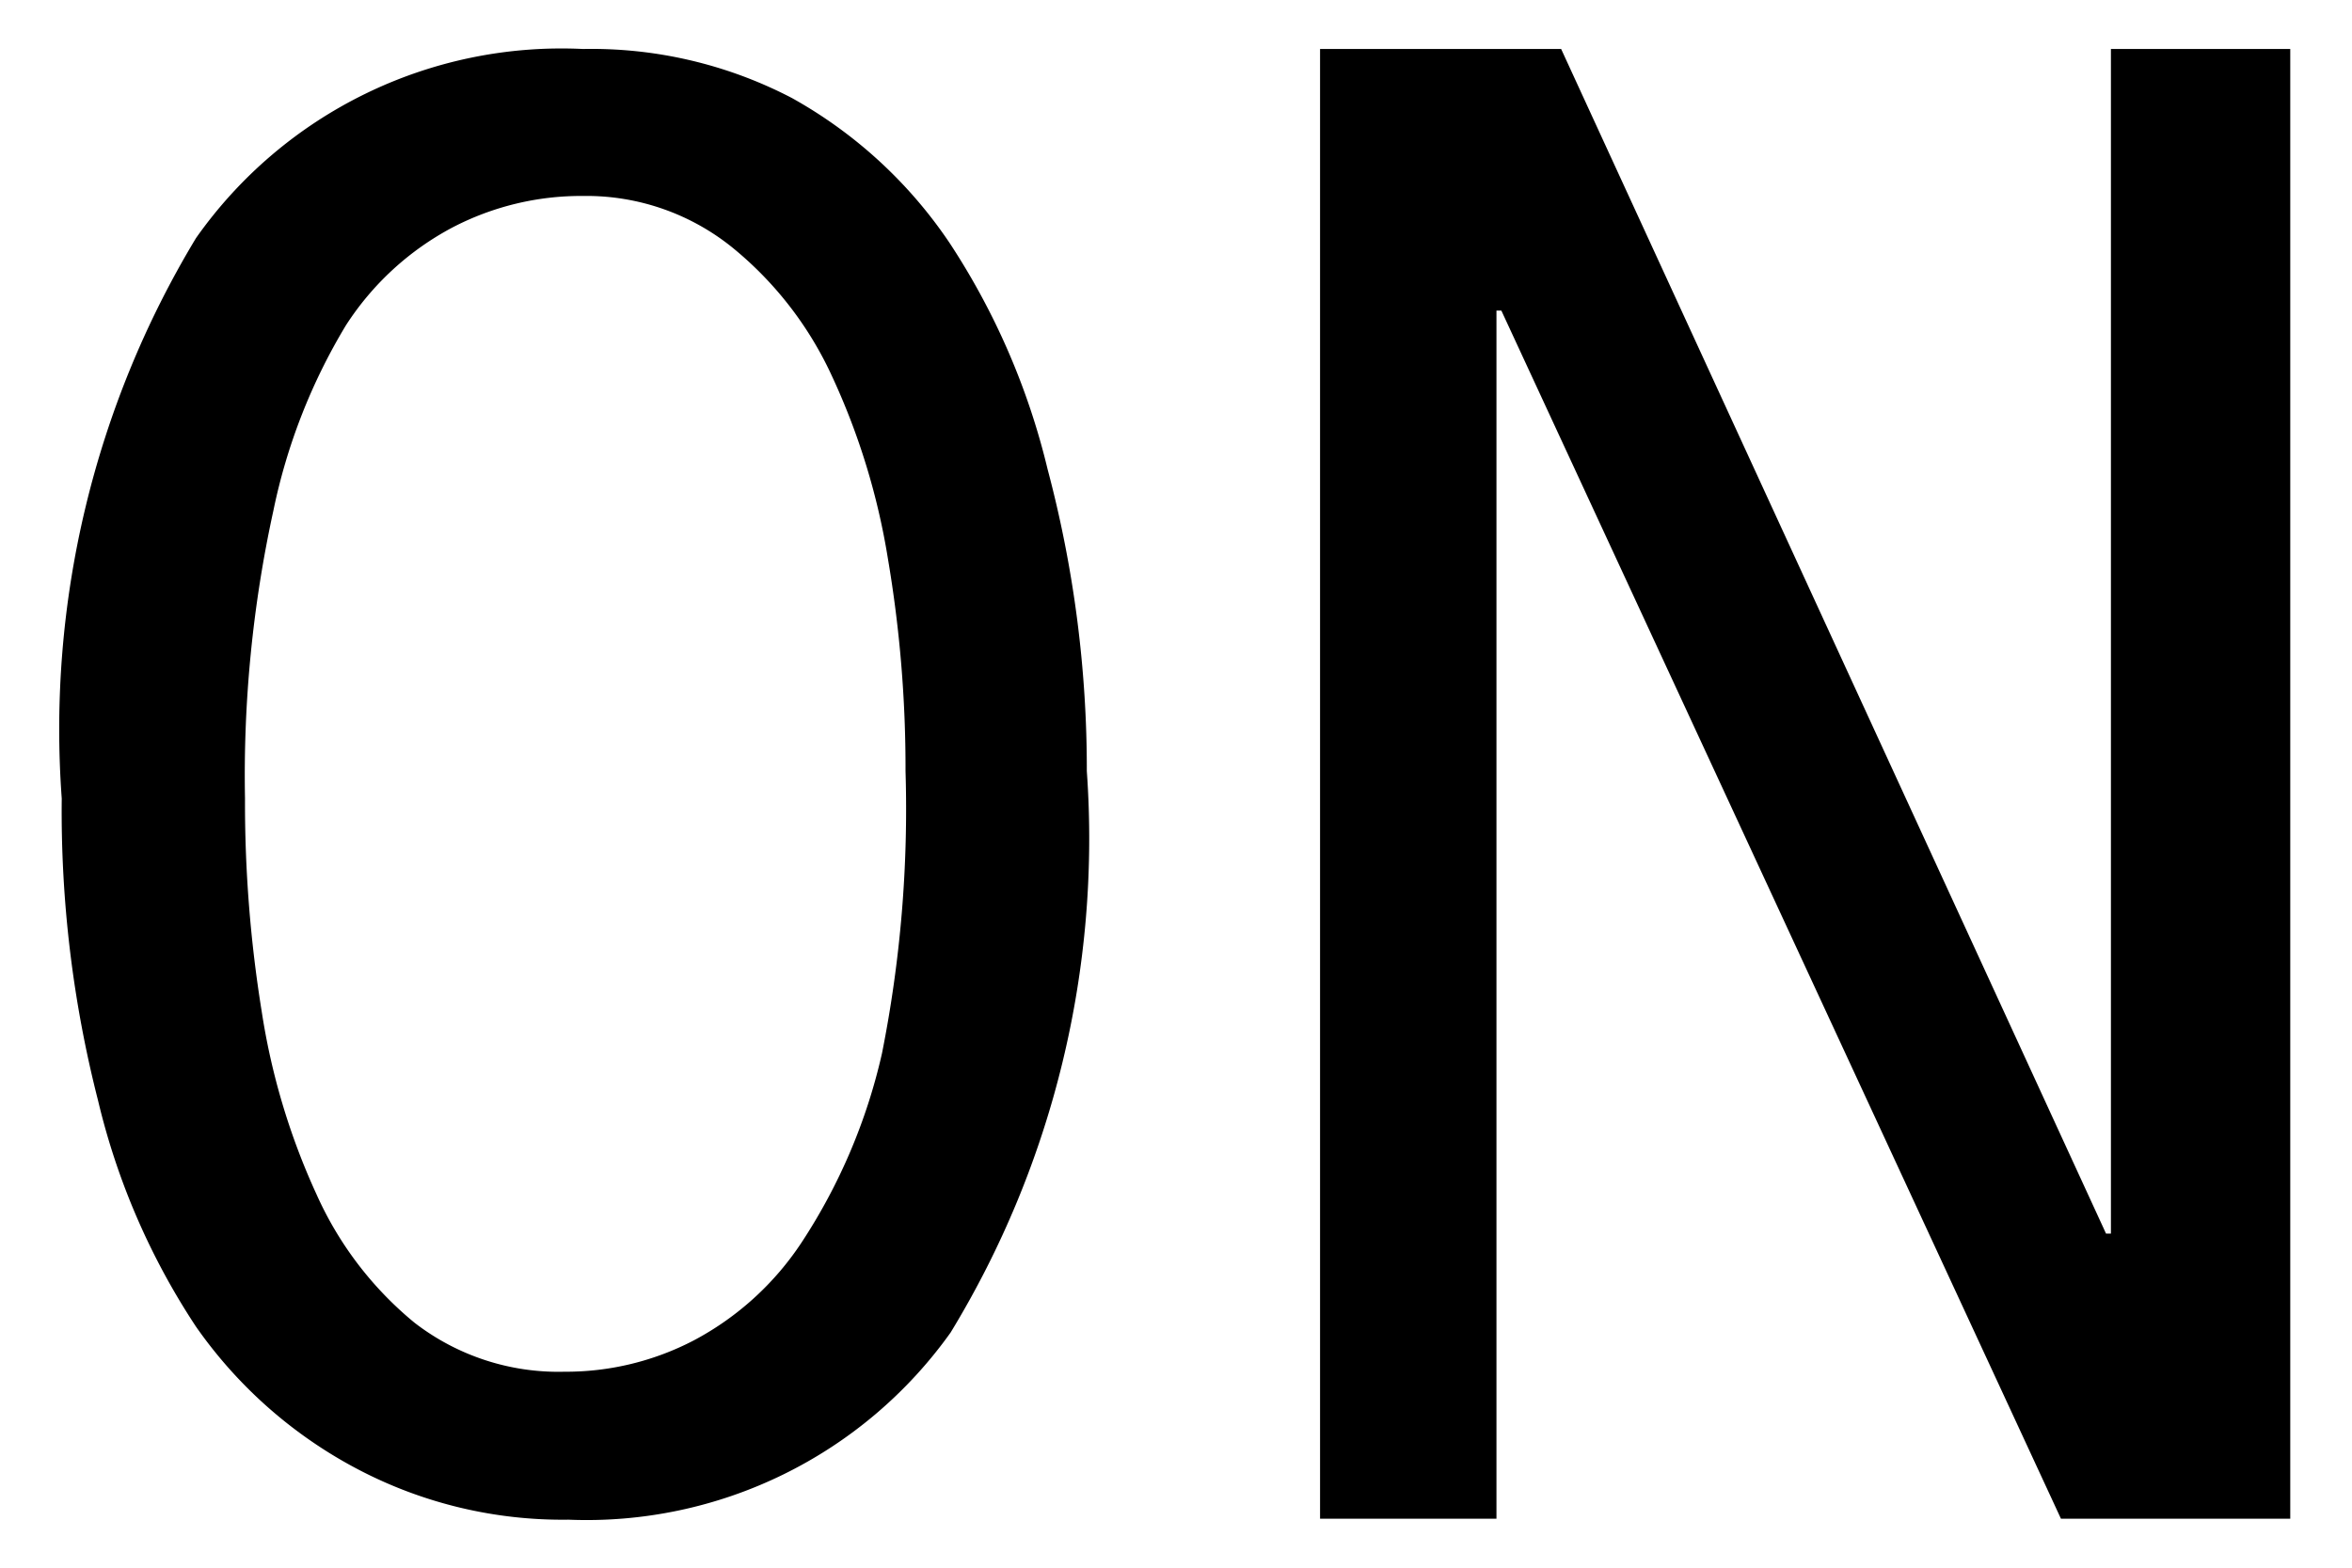 <svg id="レイヤー_1" data-name="レイヤー 1" xmlns="http://www.w3.org/2000/svg" width="24" height="16" viewBox="0 0 24 16">
  <defs>
    <style>
      .cls-1 {
        fill: none;
      }
    </style>
  </defs>
  <title>icon_setting-on</title>
  <g>
    <path d="M11.09,7.87a9.69,9.69,0,0,1-1.39,5.73,4.56,4.56,0,0,1-3.9,1.91A4.49,4.49,0,0,1,3.66,15,4.65,4.65,0,0,1,2,13.54a7.2,7.2,0,0,1-1-2.31A11.91,11.91,0,0,1,.63,8.15,9.7,9.7,0,0,1,2,2.43,4.56,4.56,0,0,1,5.95.5,4.42,4.42,0,0,1,8.08,1,4.68,4.68,0,0,1,9.69,2.48a7.3,7.3,0,0,1,1,2.31A11.91,11.91,0,0,1,11.09,7.87Zm-1.85,0a12.76,12.76,0,0,0-.18-2.17,7.09,7.09,0,0,0-.57-1.86,3.66,3.66,0,0,0-1-1.3A2.37,2.37,0,0,0,5.95,2a2.84,2.84,0,0,0-1.33.32,2.92,2.92,0,0,0-1.09,1,6,6,0,0,0-.74,1.89A12.65,12.65,0,0,0,2.5,8.15a13.33,13.33,0,0,0,.17,2.17,7,7,0,0,0,.56,1.87,3.59,3.59,0,0,0,1,1.31,2.4,2.4,0,0,0,1.53.5,2.82,2.82,0,0,0,1.32-.32,3,3,0,0,0,1.1-1A5.87,5.87,0,0,0,9,10.75,12.74,12.74,0,0,0,9.24,7.87Z"/>
    <polygon points="23.37 15.5 21.03 15.5 15.32 3.17 15.27 3.17 15.27 15.5 13.47 15.5 13.47 0.5 15.93 0.5 21.49 12.59 21.54 12.59 21.54 0.5 23.37 0.5 23.37 15.5"/>
  </g>
  <rect class="cls-1" width="24" height="16"/>
</svg>
